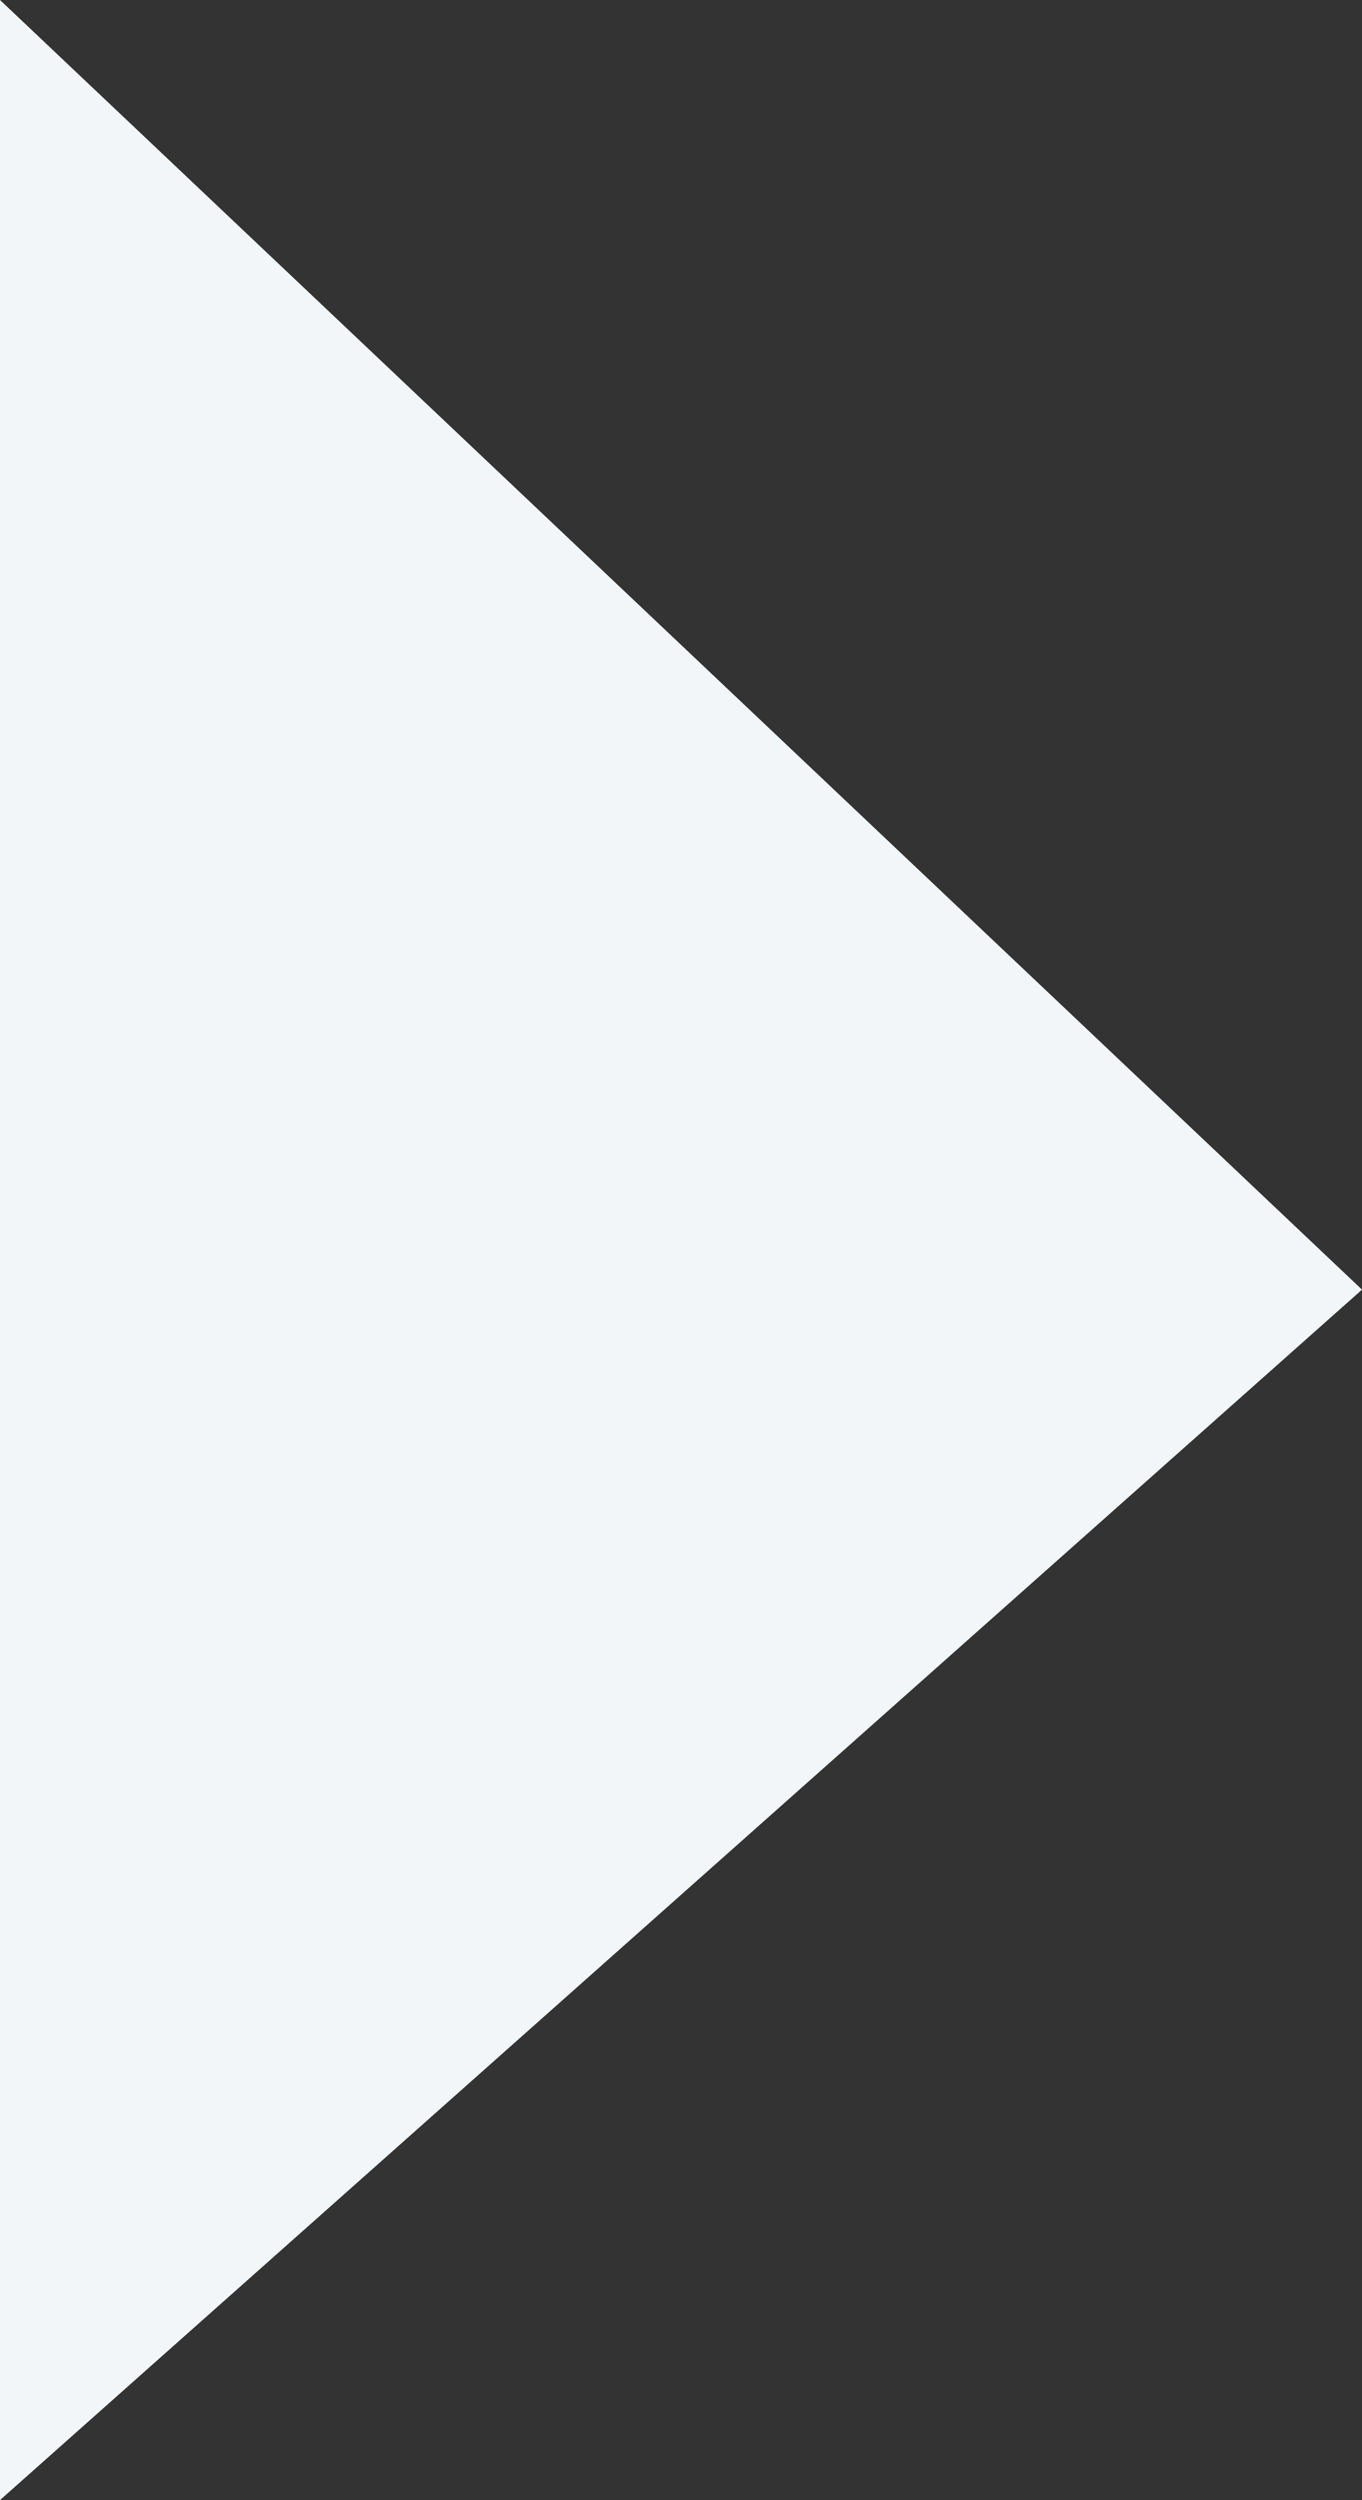 <svg xmlns="http://www.w3.org/2000/svg" width="20" height="36.705" viewBox="0 0 20 36.705">
  <rect x="0" y="0" width="20" height="36.705" fill="#333333" stroke="none"/>
  <path id="Tracciato_281" data-name="Tracciato 281" d="M561,167.842l20-17.771-20-18.934Z" transform="translate(-561 -131.137)" fill="#f2f6f8"/>
</svg>
